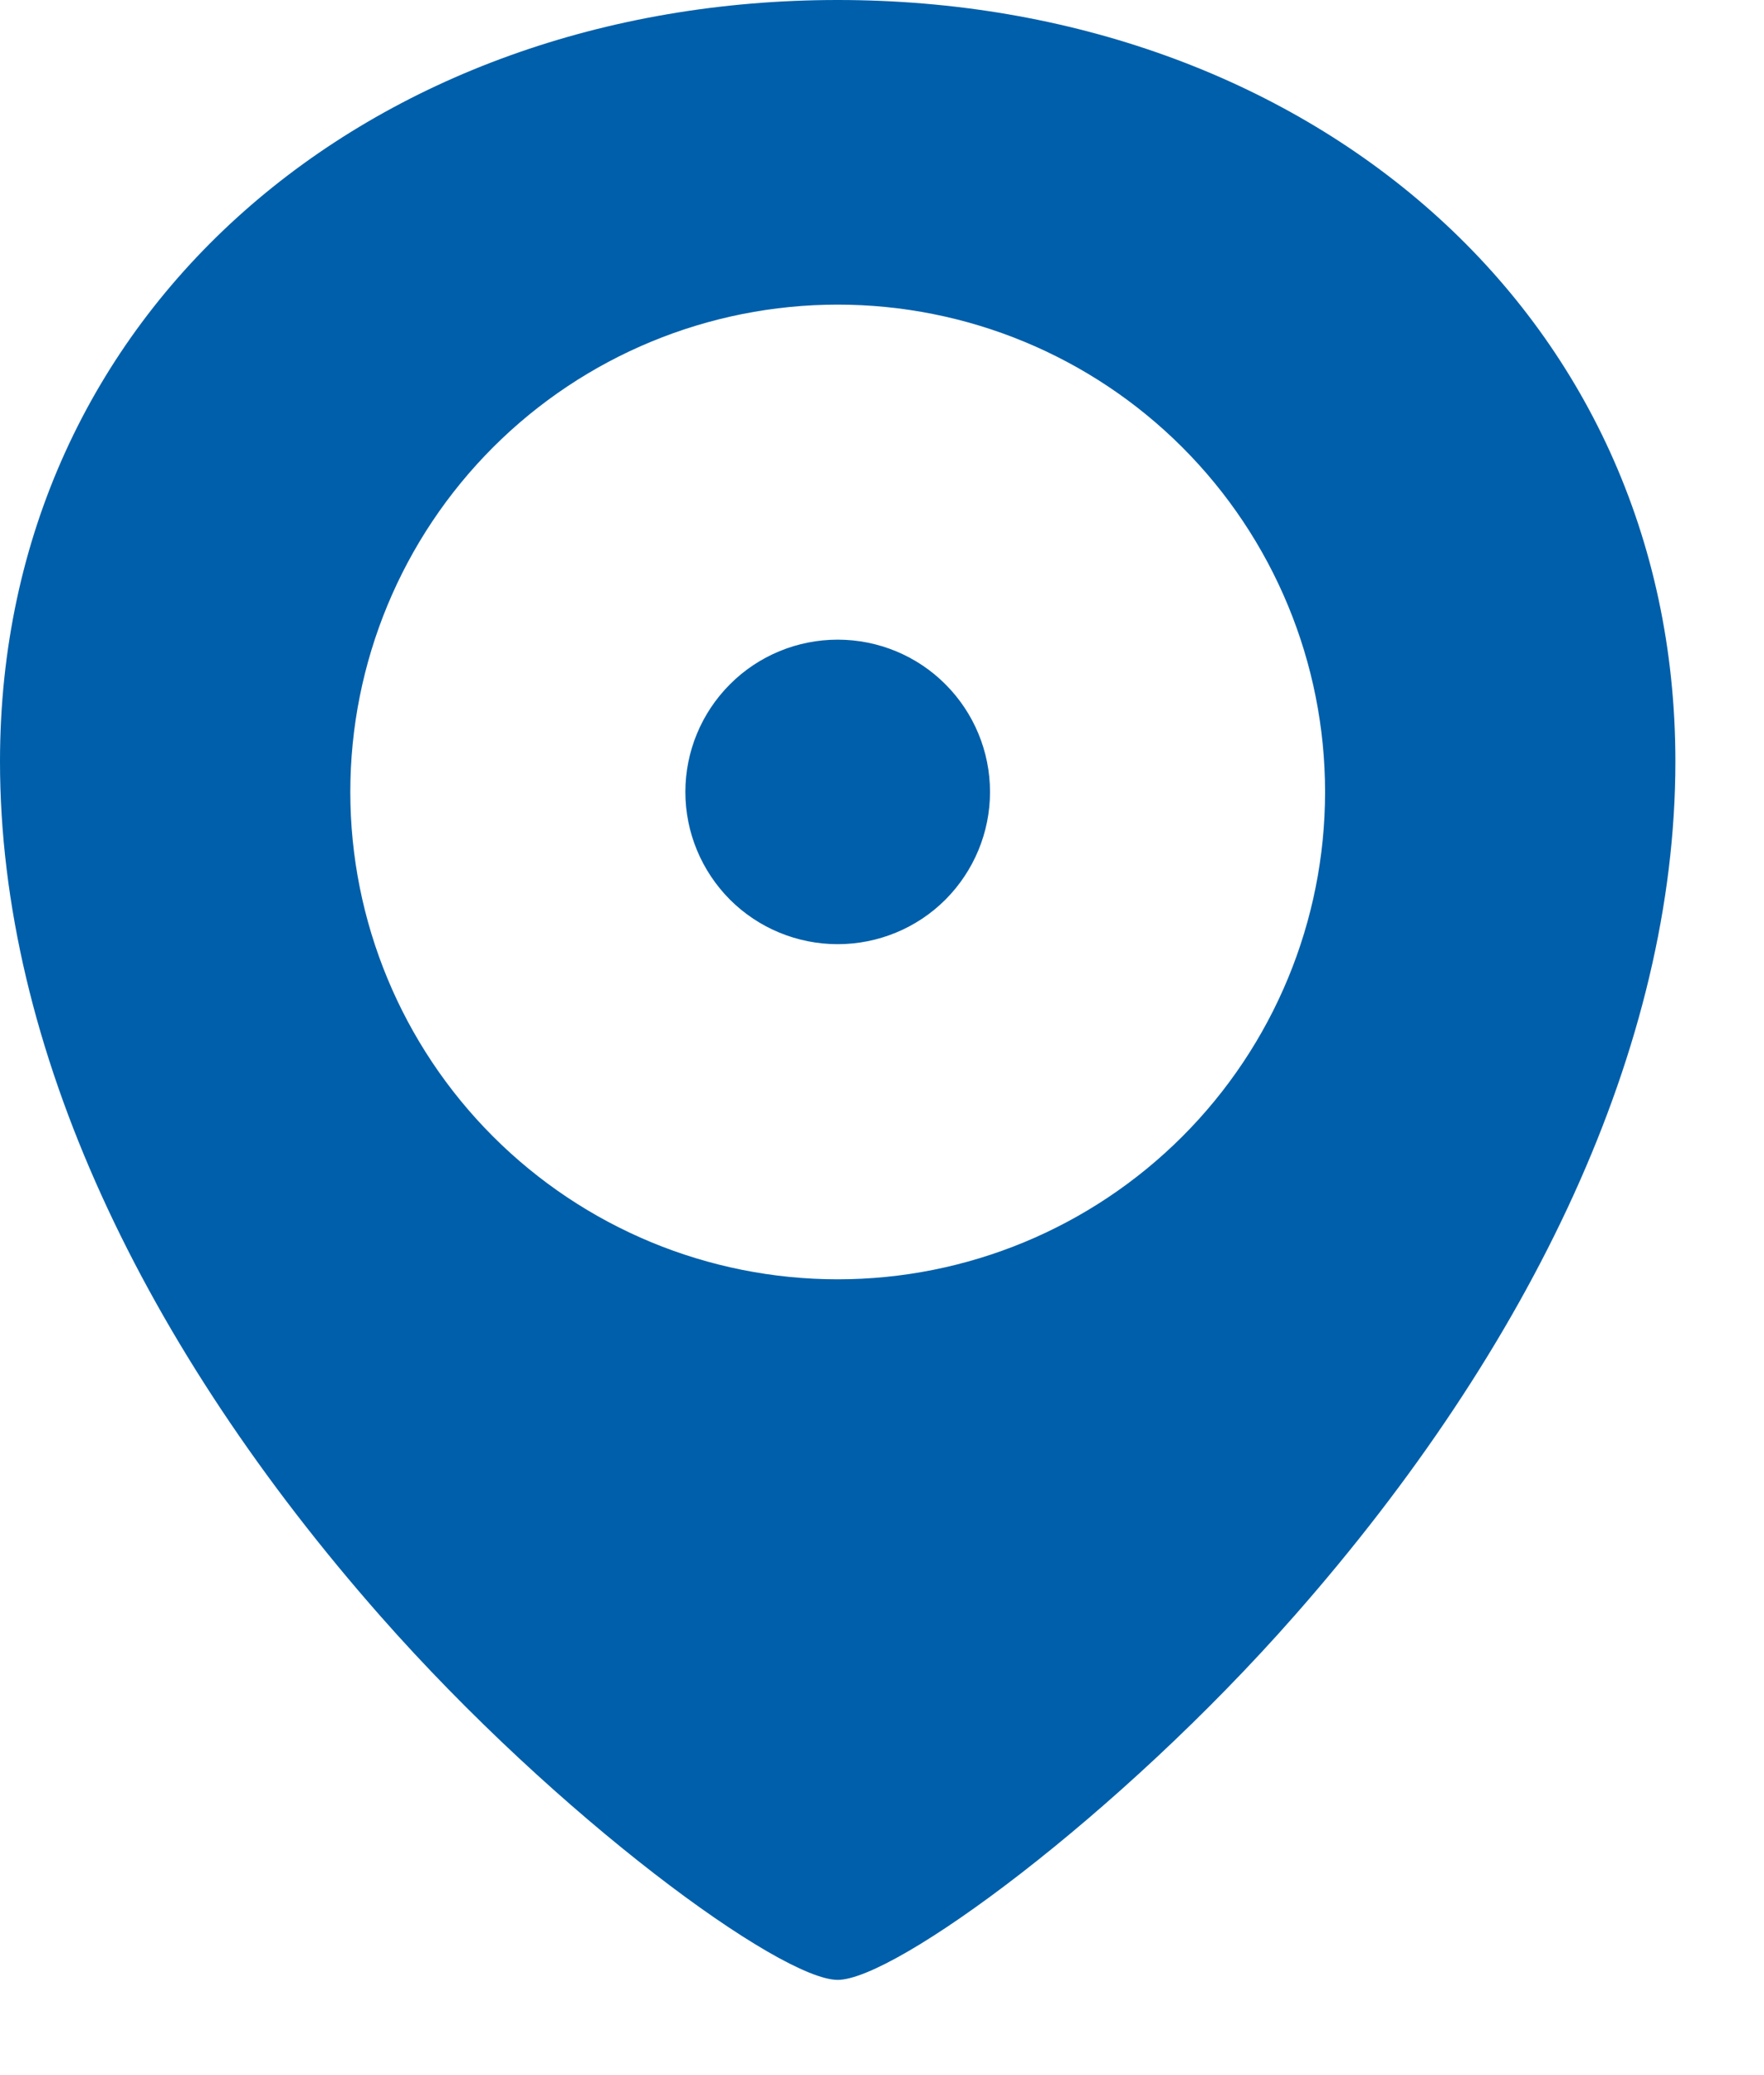<?xml version="1.0" encoding="UTF-8"?>
<svg xmlns="http://www.w3.org/2000/svg" width="17" height="20" viewBox="0 0 17 20" fill="none">
  <path d="M8.073 19.082C8.622 19.082 10.768 17.514 12.478 15.569C14.757 12.978 16.146 10.087 16.146 7.339C16.146 2.99 12.572 0 8.073 0C3.574 0 0 2.99 0 7.339C0 10.099 1.389 12.99 3.668 15.578C5.377 17.518 7.523 19.082 8.073 19.082ZM8.073 9.1C8.462 9.1 8.836 8.946 9.111 8.671C9.386 8.395 9.541 8.022 9.541 7.633C9.541 7.243 9.386 6.87 9.111 6.595C8.836 6.319 8.462 6.165 8.073 6.165C7.684 6.165 7.31 6.319 7.035 6.595C6.76 6.87 6.605 7.243 6.605 7.633C6.605 8.022 6.76 8.395 7.035 8.671C7.31 8.946 7.684 9.1 8.073 9.1ZM8.073 12.33C6.827 12.33 5.633 11.835 4.752 10.954C3.871 10.073 3.376 8.878 3.376 7.633C3.376 6.387 3.871 5.192 4.752 4.311C5.633 3.43 6.827 2.936 8.073 2.936C9.319 2.936 10.513 3.43 11.394 4.311C12.275 5.192 12.77 6.387 12.77 7.633C12.77 8.878 12.275 10.073 11.394 10.954C10.513 11.835 9.319 12.33 8.073 12.33Z" fill="#005FAA"></path>
</svg>
